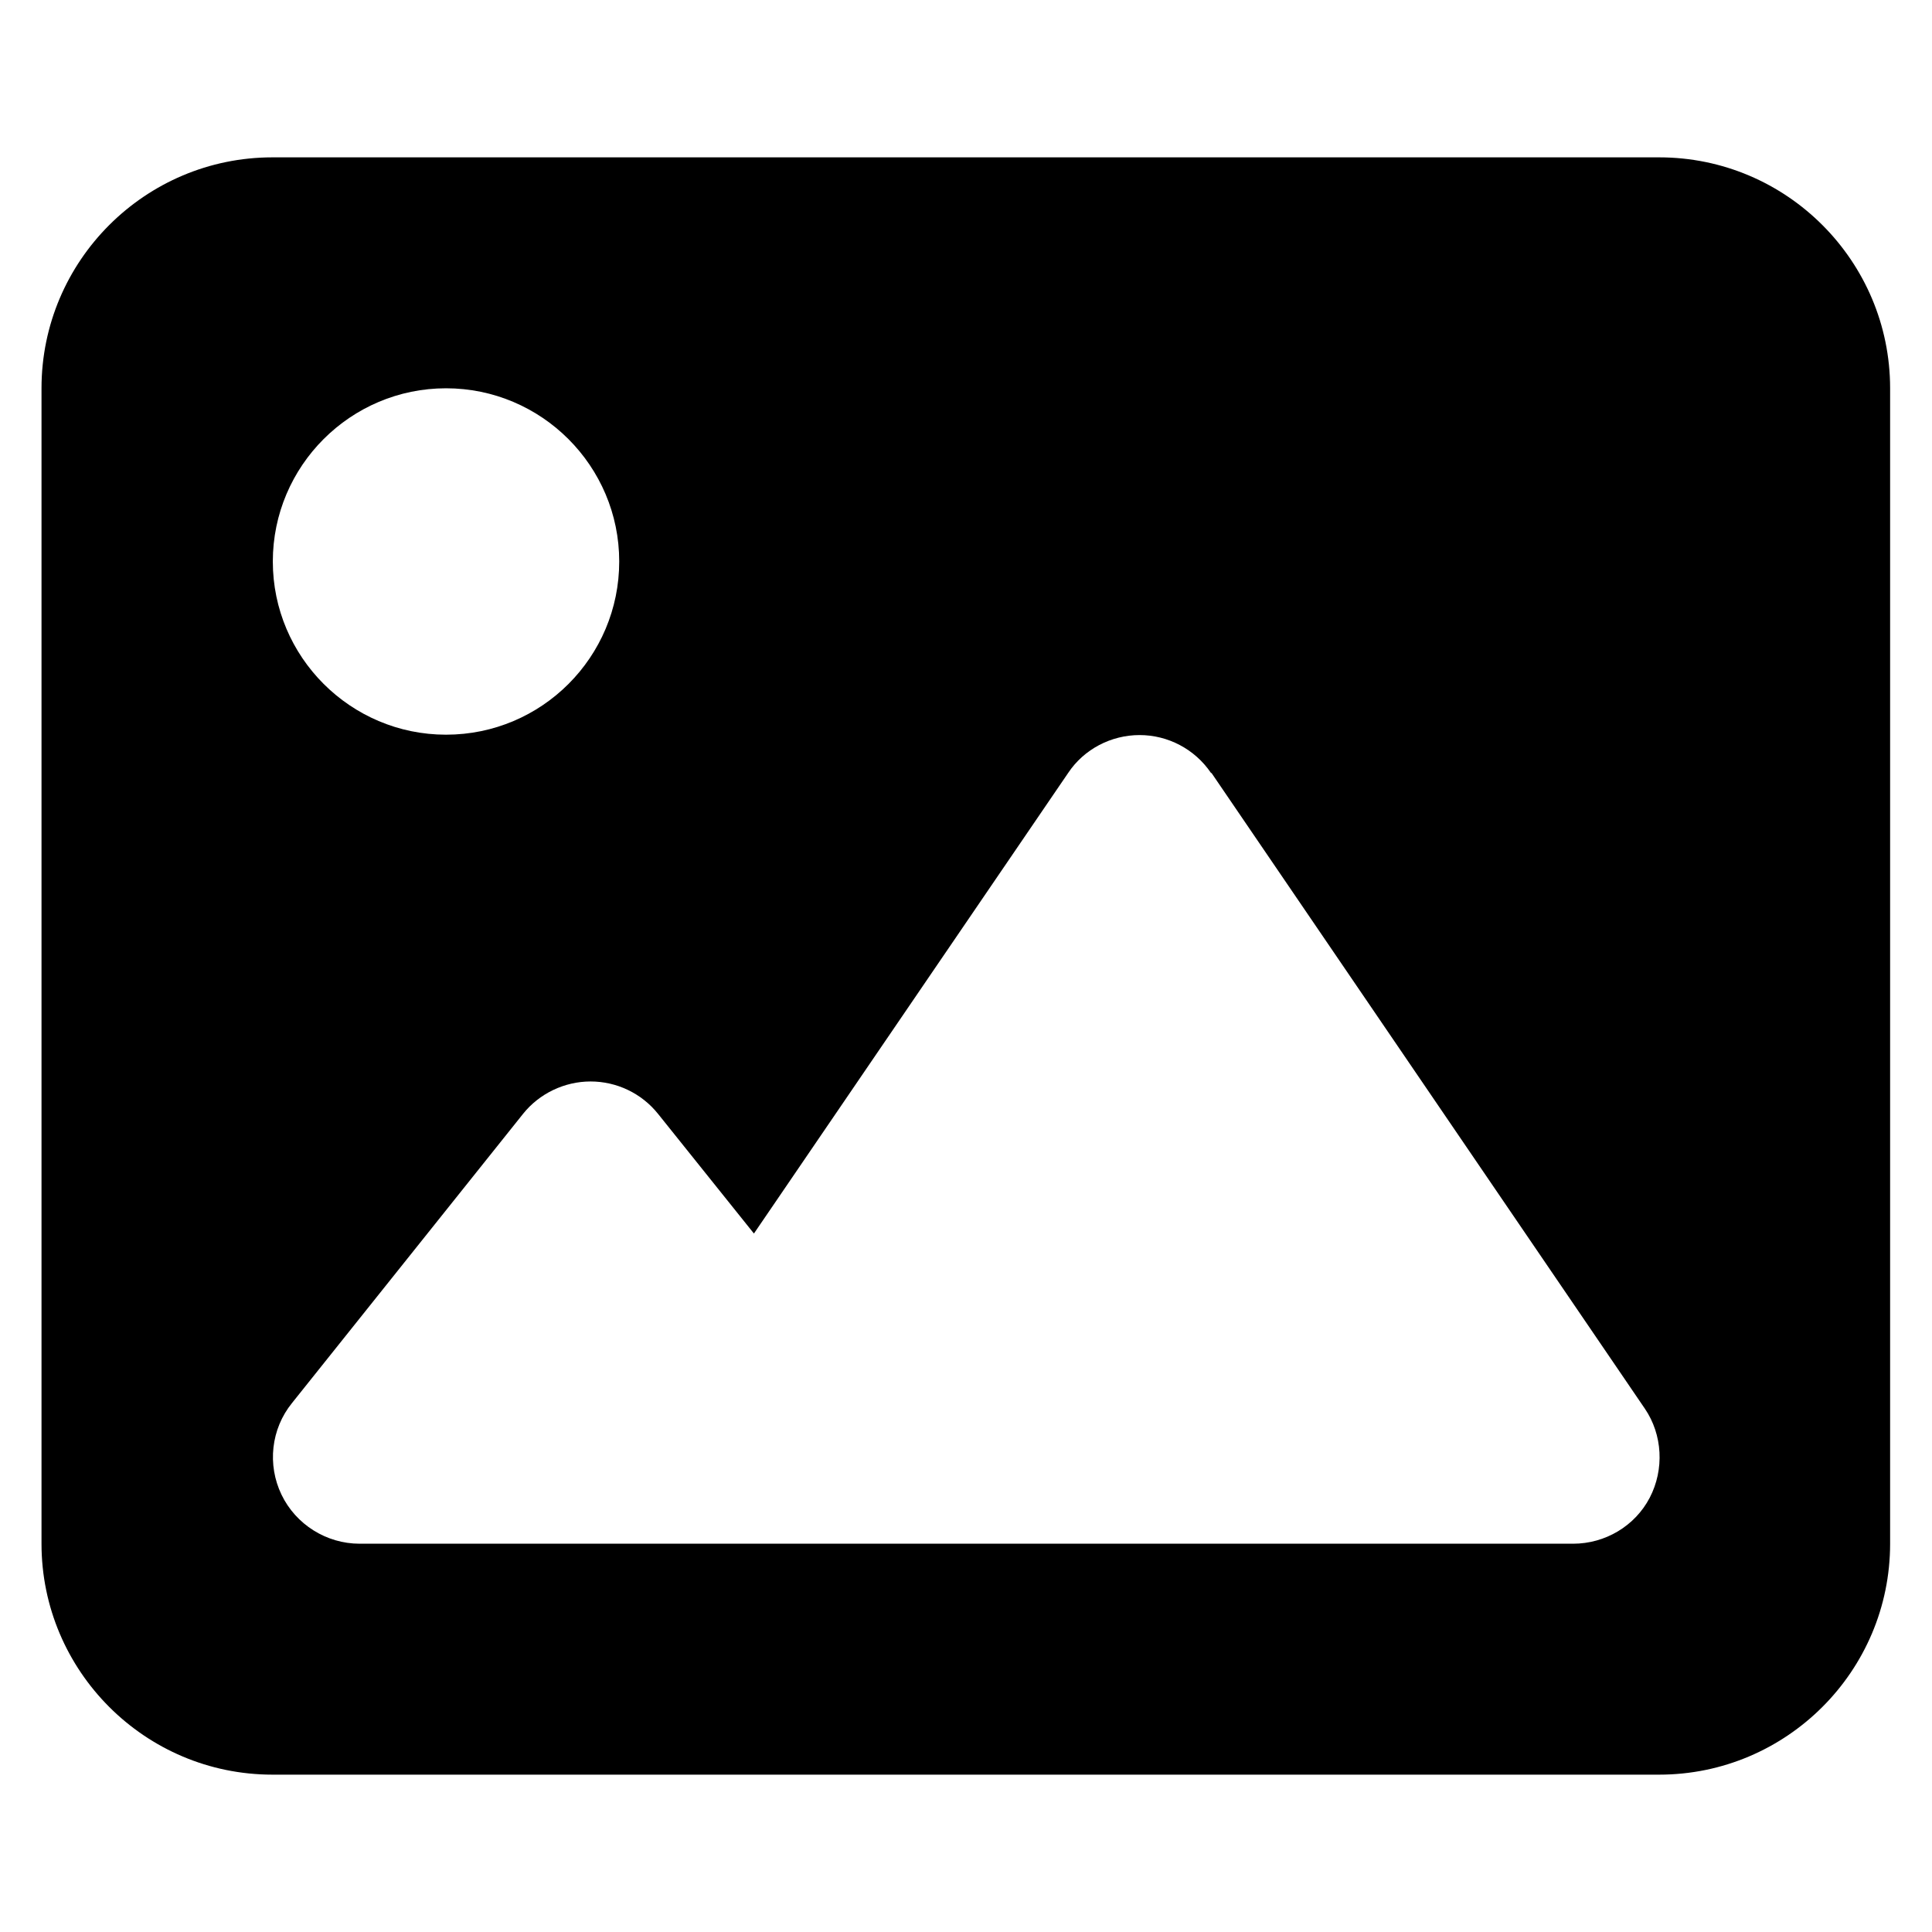 <?xml version="1.0" encoding="UTF-8"?>
<svg id="_レイヤー_1" data-name="レイヤー_1" xmlns="http://www.w3.org/2000/svg" version="1.1" viewBox="0 0 512 512">
  <!-- Generator: Adobe Illustrator 29.7.1, SVG Export Plug-In . SVG Version: 2.1.1 Build 8)  -->
  <path d="M11,102.9c0-33.8,27.5-61.2,61.2-61.2h367.5c33.8,0,61.2,27.5,61.2,61.2v306.2c0,33.8-27.5,61.2-61.2,61.2H72.2c-33.8,0-61.2-27.5-61.2-61.2V102.9ZM320.9,204.8c-4.3-6.3-11.4-10-18.9-10s-14.7,3.7-18.9,10l-83.3,122.1-25.4-31.7c-4.4-5.5-11-8.6-17.9-8.6s-13.6,3.2-17.9,8.6l-61.2,76.6c-5.6,6.9-6.6,16.4-2.8,24.3s11.9,13,20.7,13h321.6c8.5,0,16.4-4.7,20.3-12.2s3.4-16.7-1.3-23.6l-114.8-168.4h0ZM118.2,194.7c25.4,0,45.9-20.6,45.9-45.9s-20.6-45.9-45.9-45.9-45.9,20.6-45.9,45.9,20.6,45.9,45.9,45.9Z"/>
</svg>